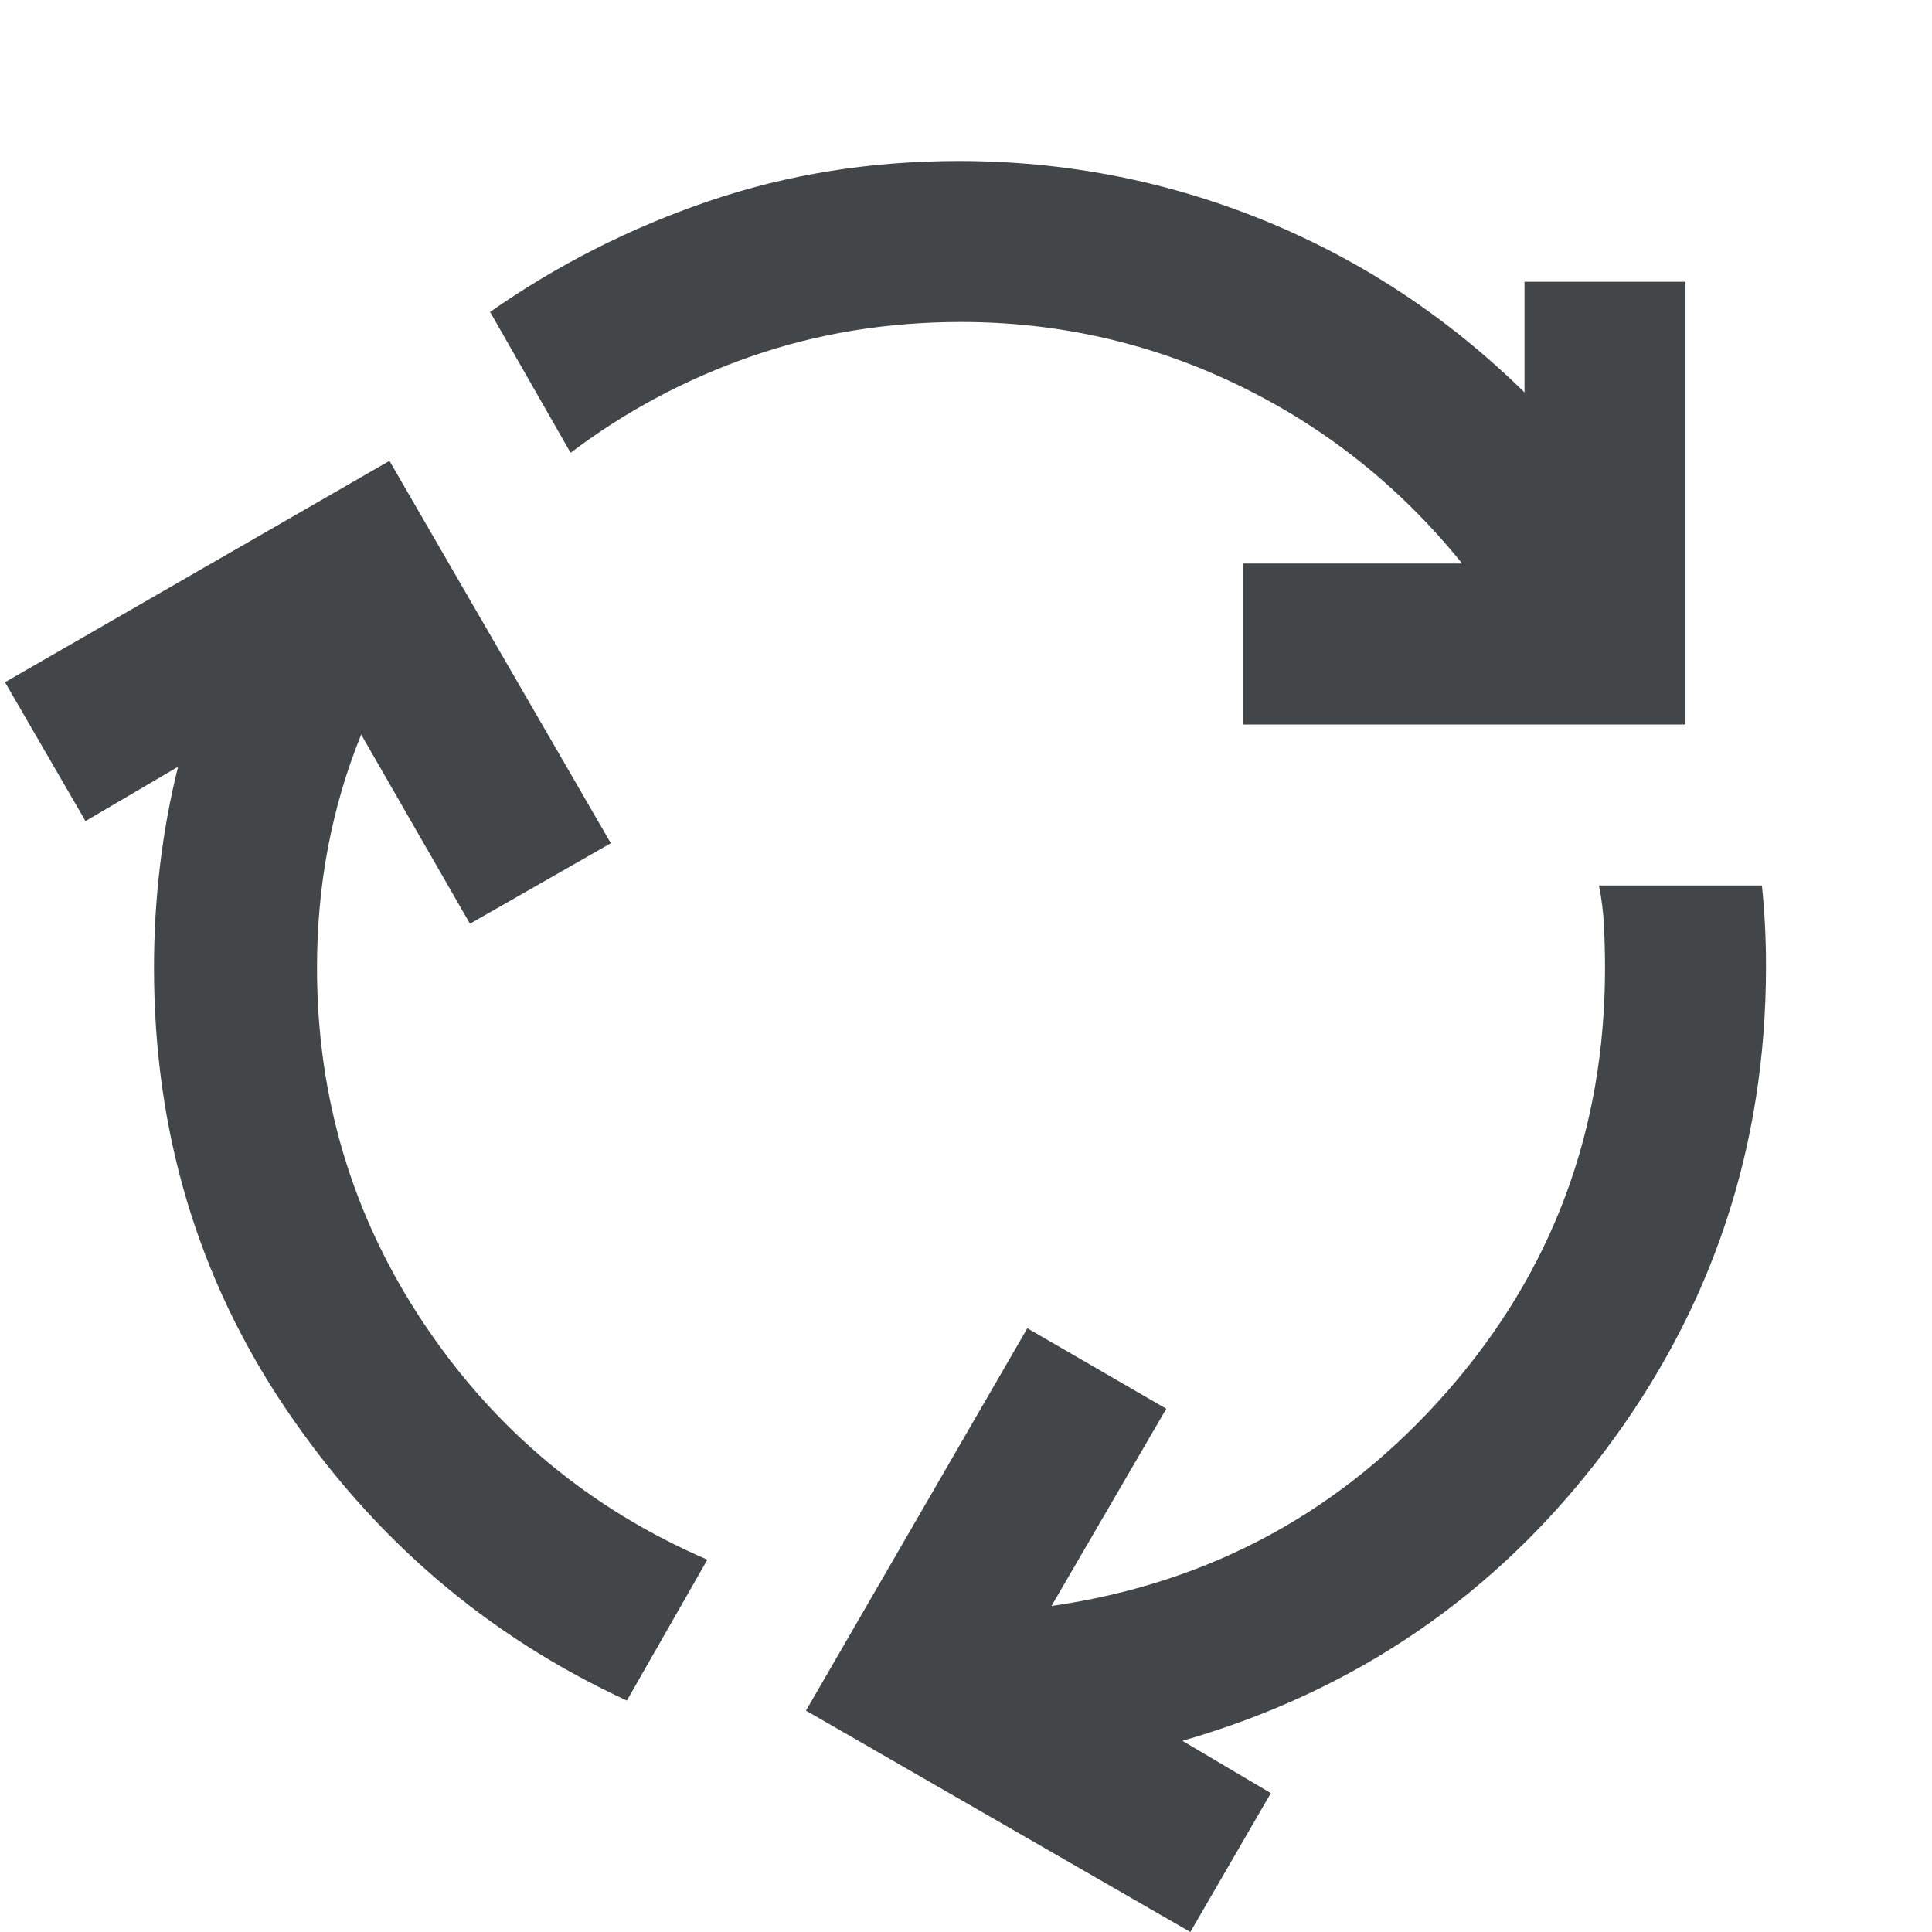 <svg width="24" height="24" viewBox="0 0 24 24" fill="none" xmlns="http://www.w3.org/2000/svg">
<path d="M7.787 21.125C6.054 20.325 4.642 19.117 3.55 17.5C2.458 15.883 1.913 14.058 1.913 12.025C1.913 11.592 1.938 11.167 1.988 10.75C2.038 10.333 2.112 9.925 2.212 9.525L1.062 10.2L0.062 8.475L4.838 5.725L7.588 10.475L5.838 11.475L4.487 9.125C4.304 9.575 4.167 10.042 4.075 10.525C3.983 11.008 3.938 11.508 3.938 12.025C3.938 13.642 4.379 15.113 5.263 16.438C6.146 17.762 7.321 18.742 8.787 19.375L7.787 21.125ZM15.438 9V7H18.163C17.396 6.05 16.471 5.312 15.387 4.787C14.304 4.263 13.154 4 11.938 4C11.021 4 10.154 4.142 9.338 4.425C8.521 4.708 7.771 5.108 7.088 5.625L6.088 3.875C6.921 3.292 7.825 2.833 8.8 2.5C9.775 2.167 10.812 2 11.912 2C13.229 2 14.492 2.246 15.7 2.737C16.908 3.229 17.988 3.942 18.938 4.875V3.5H20.938V9H15.438ZM14.787 24L10.012 21.25L12.762 16.5L14.488 17.5L13.062 19.95C15.029 19.667 16.667 18.779 17.975 17.288C19.283 15.796 19.938 14.042 19.938 12.025C19.938 11.842 19.933 11.667 19.925 11.5C19.917 11.333 19.896 11.167 19.863 11H21.887C21.904 11.167 21.917 11.329 21.925 11.488C21.933 11.646 21.938 11.817 21.938 12C21.938 14.25 21.267 16.262 19.925 18.038C18.583 19.812 16.837 21.008 14.688 21.625L15.787 22.275L14.787 24Z" fill="#434649"/>
</svg>
